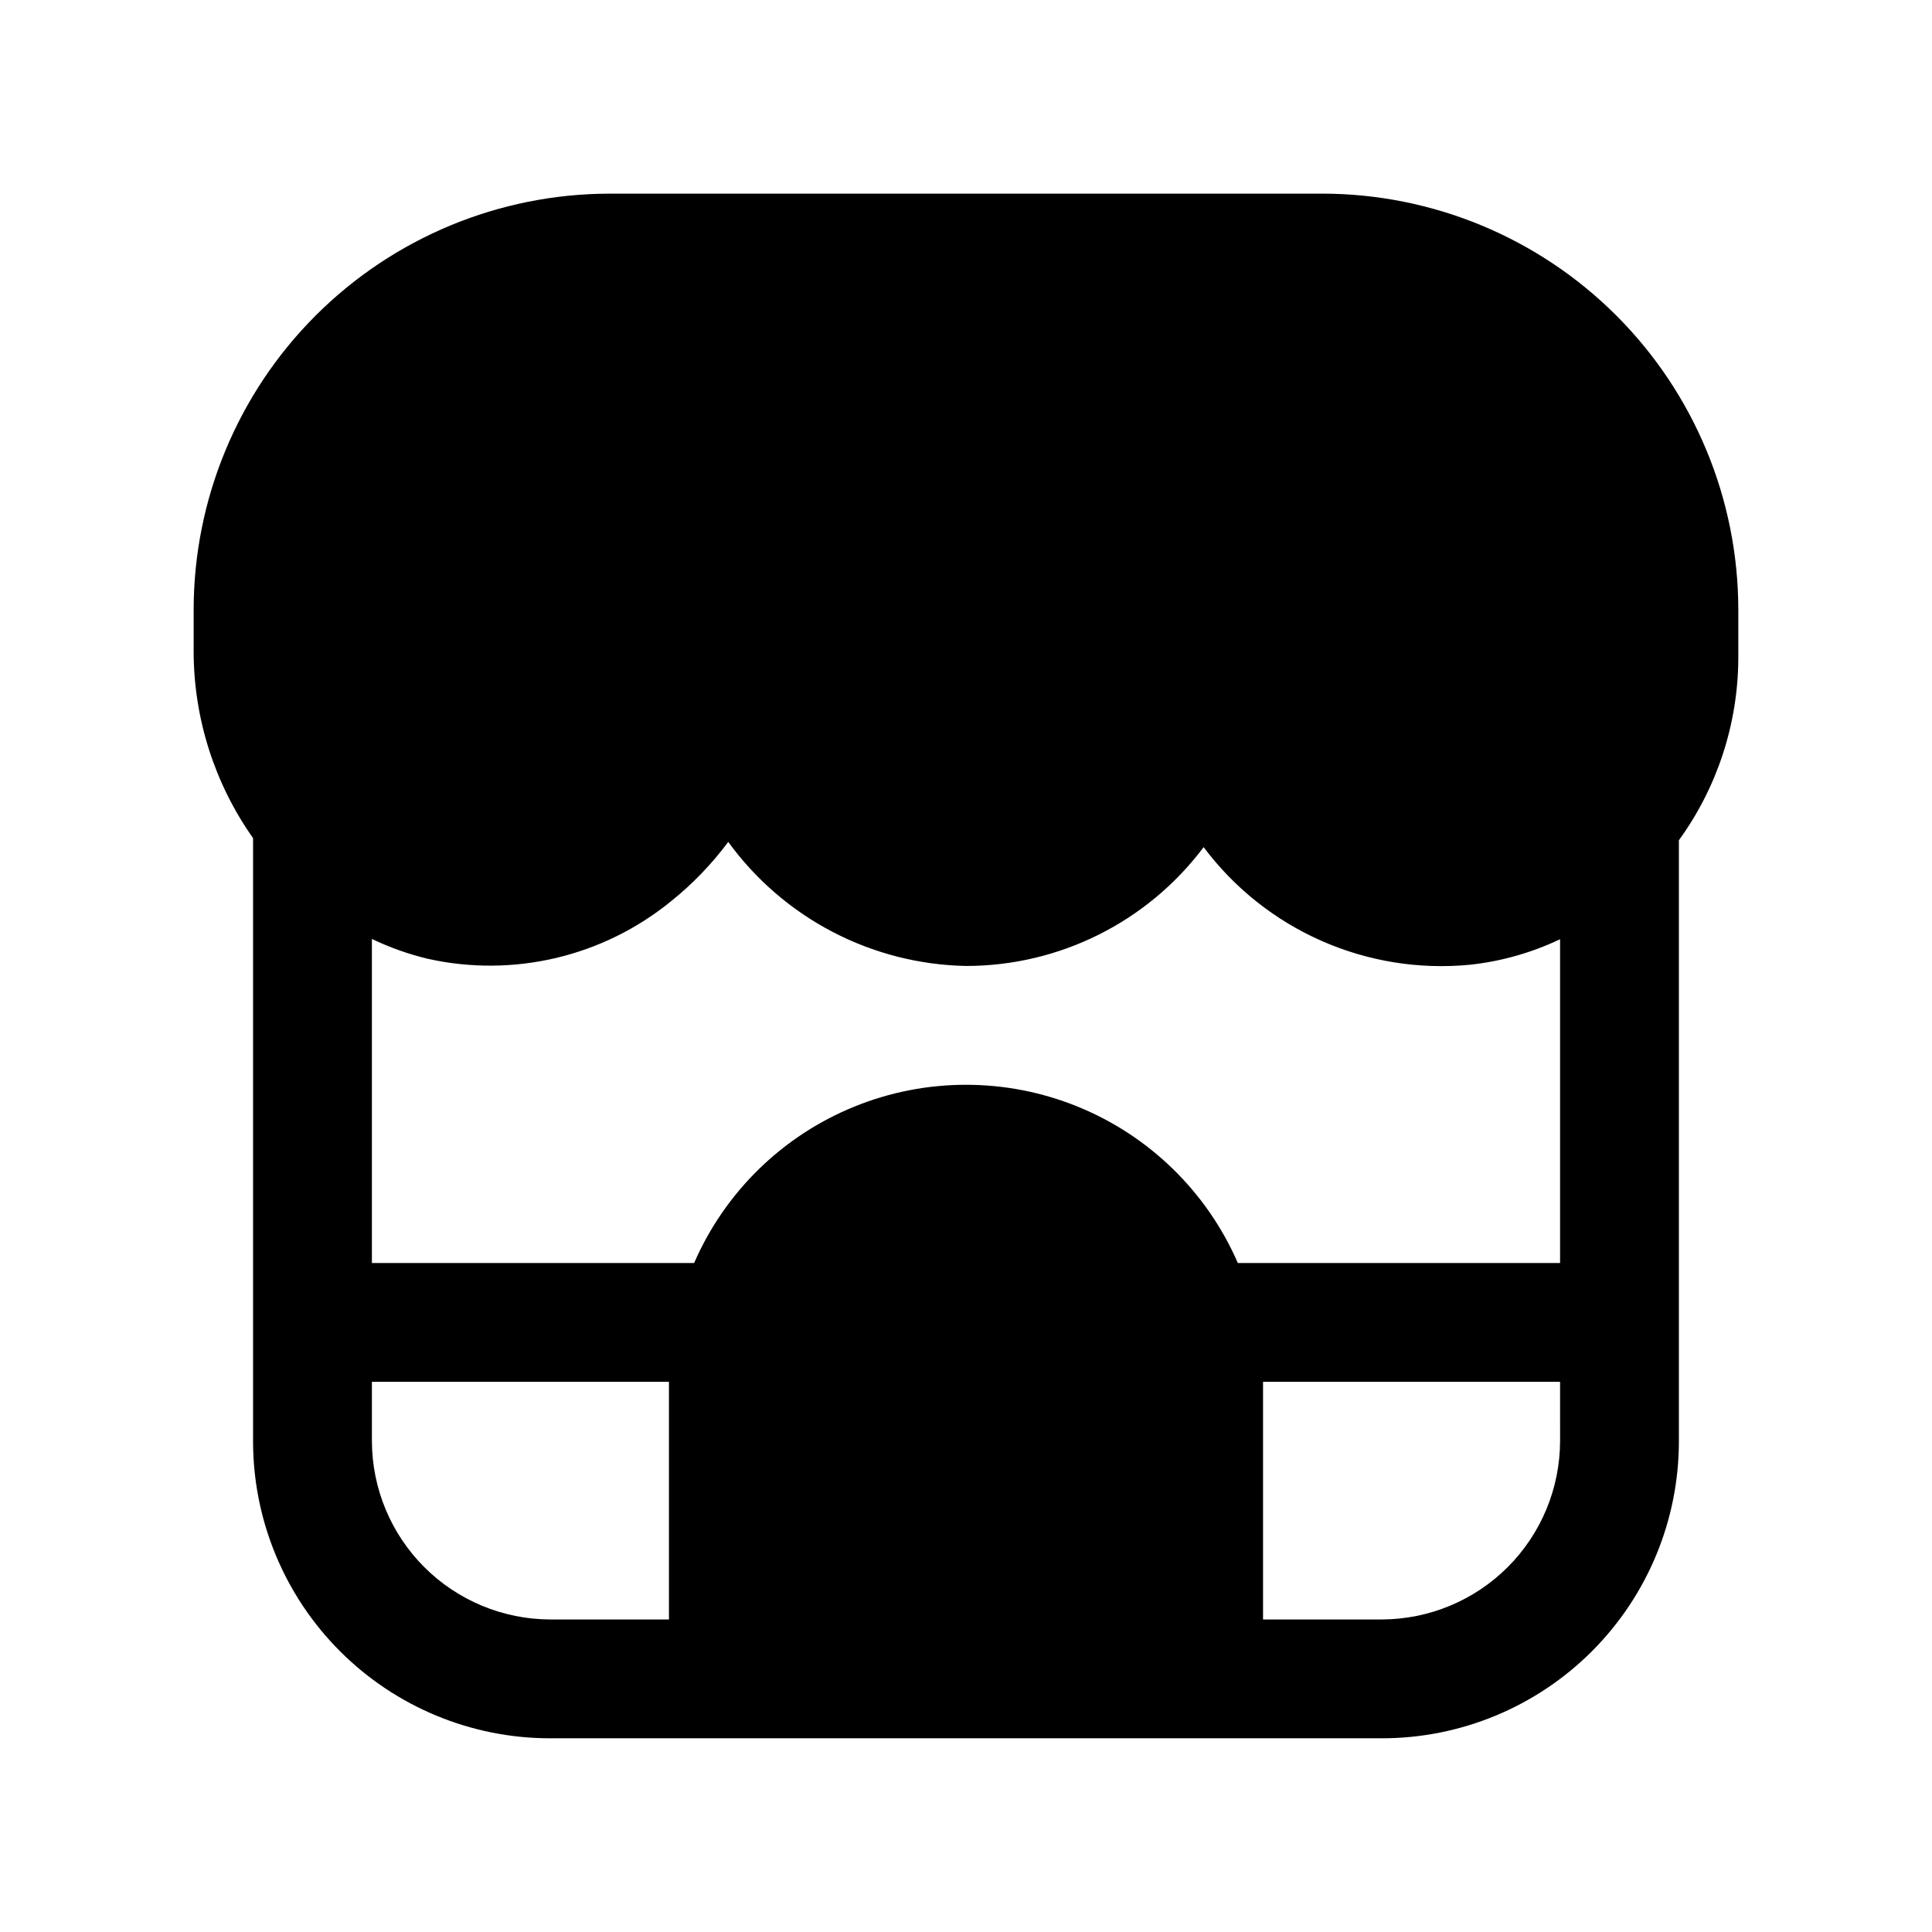 <?xml version="1.0" encoding="UTF-8"?>
<!-- Uploaded to: SVG Repo, www.svgrepo.com, Generator: SVG Repo Mixer Tools -->
<svg fill="#000000" width="800px" height="800px" version="1.1" viewBox="144 144 512 512" xmlns="http://www.w3.org/2000/svg">
 <path d="m494.46 195.32h-188.93c-29.219 0.035-57.23 11.656-77.895 32.316-20.66 20.664-32.281 48.676-32.316 77.895v11.211-0.004c0.043 17.688 5.539 34.93 15.746 49.375v159.83c0 20.879 8.293 40.902 23.055 55.664 14.766 14.766 34.789 23.059 55.664 23.059h220.42c20.879 0 40.902-8.293 55.664-23.059 14.762-14.762 23.055-34.785 23.055-55.664v-159.27c10.148-13.996 15.656-30.824 15.746-48.113v-13.035c-0.035-29.219-11.656-57.23-32.316-77.895-20.66-20.66-48.676-32.281-77.895-32.316zm-251.9 330.62v-15.742h78.719v62.977h-31.488c-12.516-0.039-24.508-5.027-33.355-13.875-8.852-8.852-13.84-20.844-13.875-33.359zm314.88 0h-0.004c-0.035 12.516-5.023 24.508-13.875 33.359-8.848 8.848-20.84 13.836-33.355 13.875h-31.488v-62.977h78.719zm-85.395-47.23h-0.004c-8.184-18.816-23.402-33.684-42.402-41.426-19.004-7.742-40.281-7.742-59.281 0-19.004 7.742-34.223 22.609-42.406 41.426h-85.395v-85.883c4.731 2.273 9.691 4.035 14.801 5.258 22.68 5.062 46.434-0.547 64.453-15.227 5.715-4.574 10.812-9.867 15.18-15.742 14.695 20.219 38.016 32.387 63.008 32.875 24.777 0 48.109-11.668 62.977-31.488 16.492 22.023 43.289 33.836 70.672 31.156 8.254-0.902 16.293-3.188 23.789-6.754v85.805z"/>
</svg>